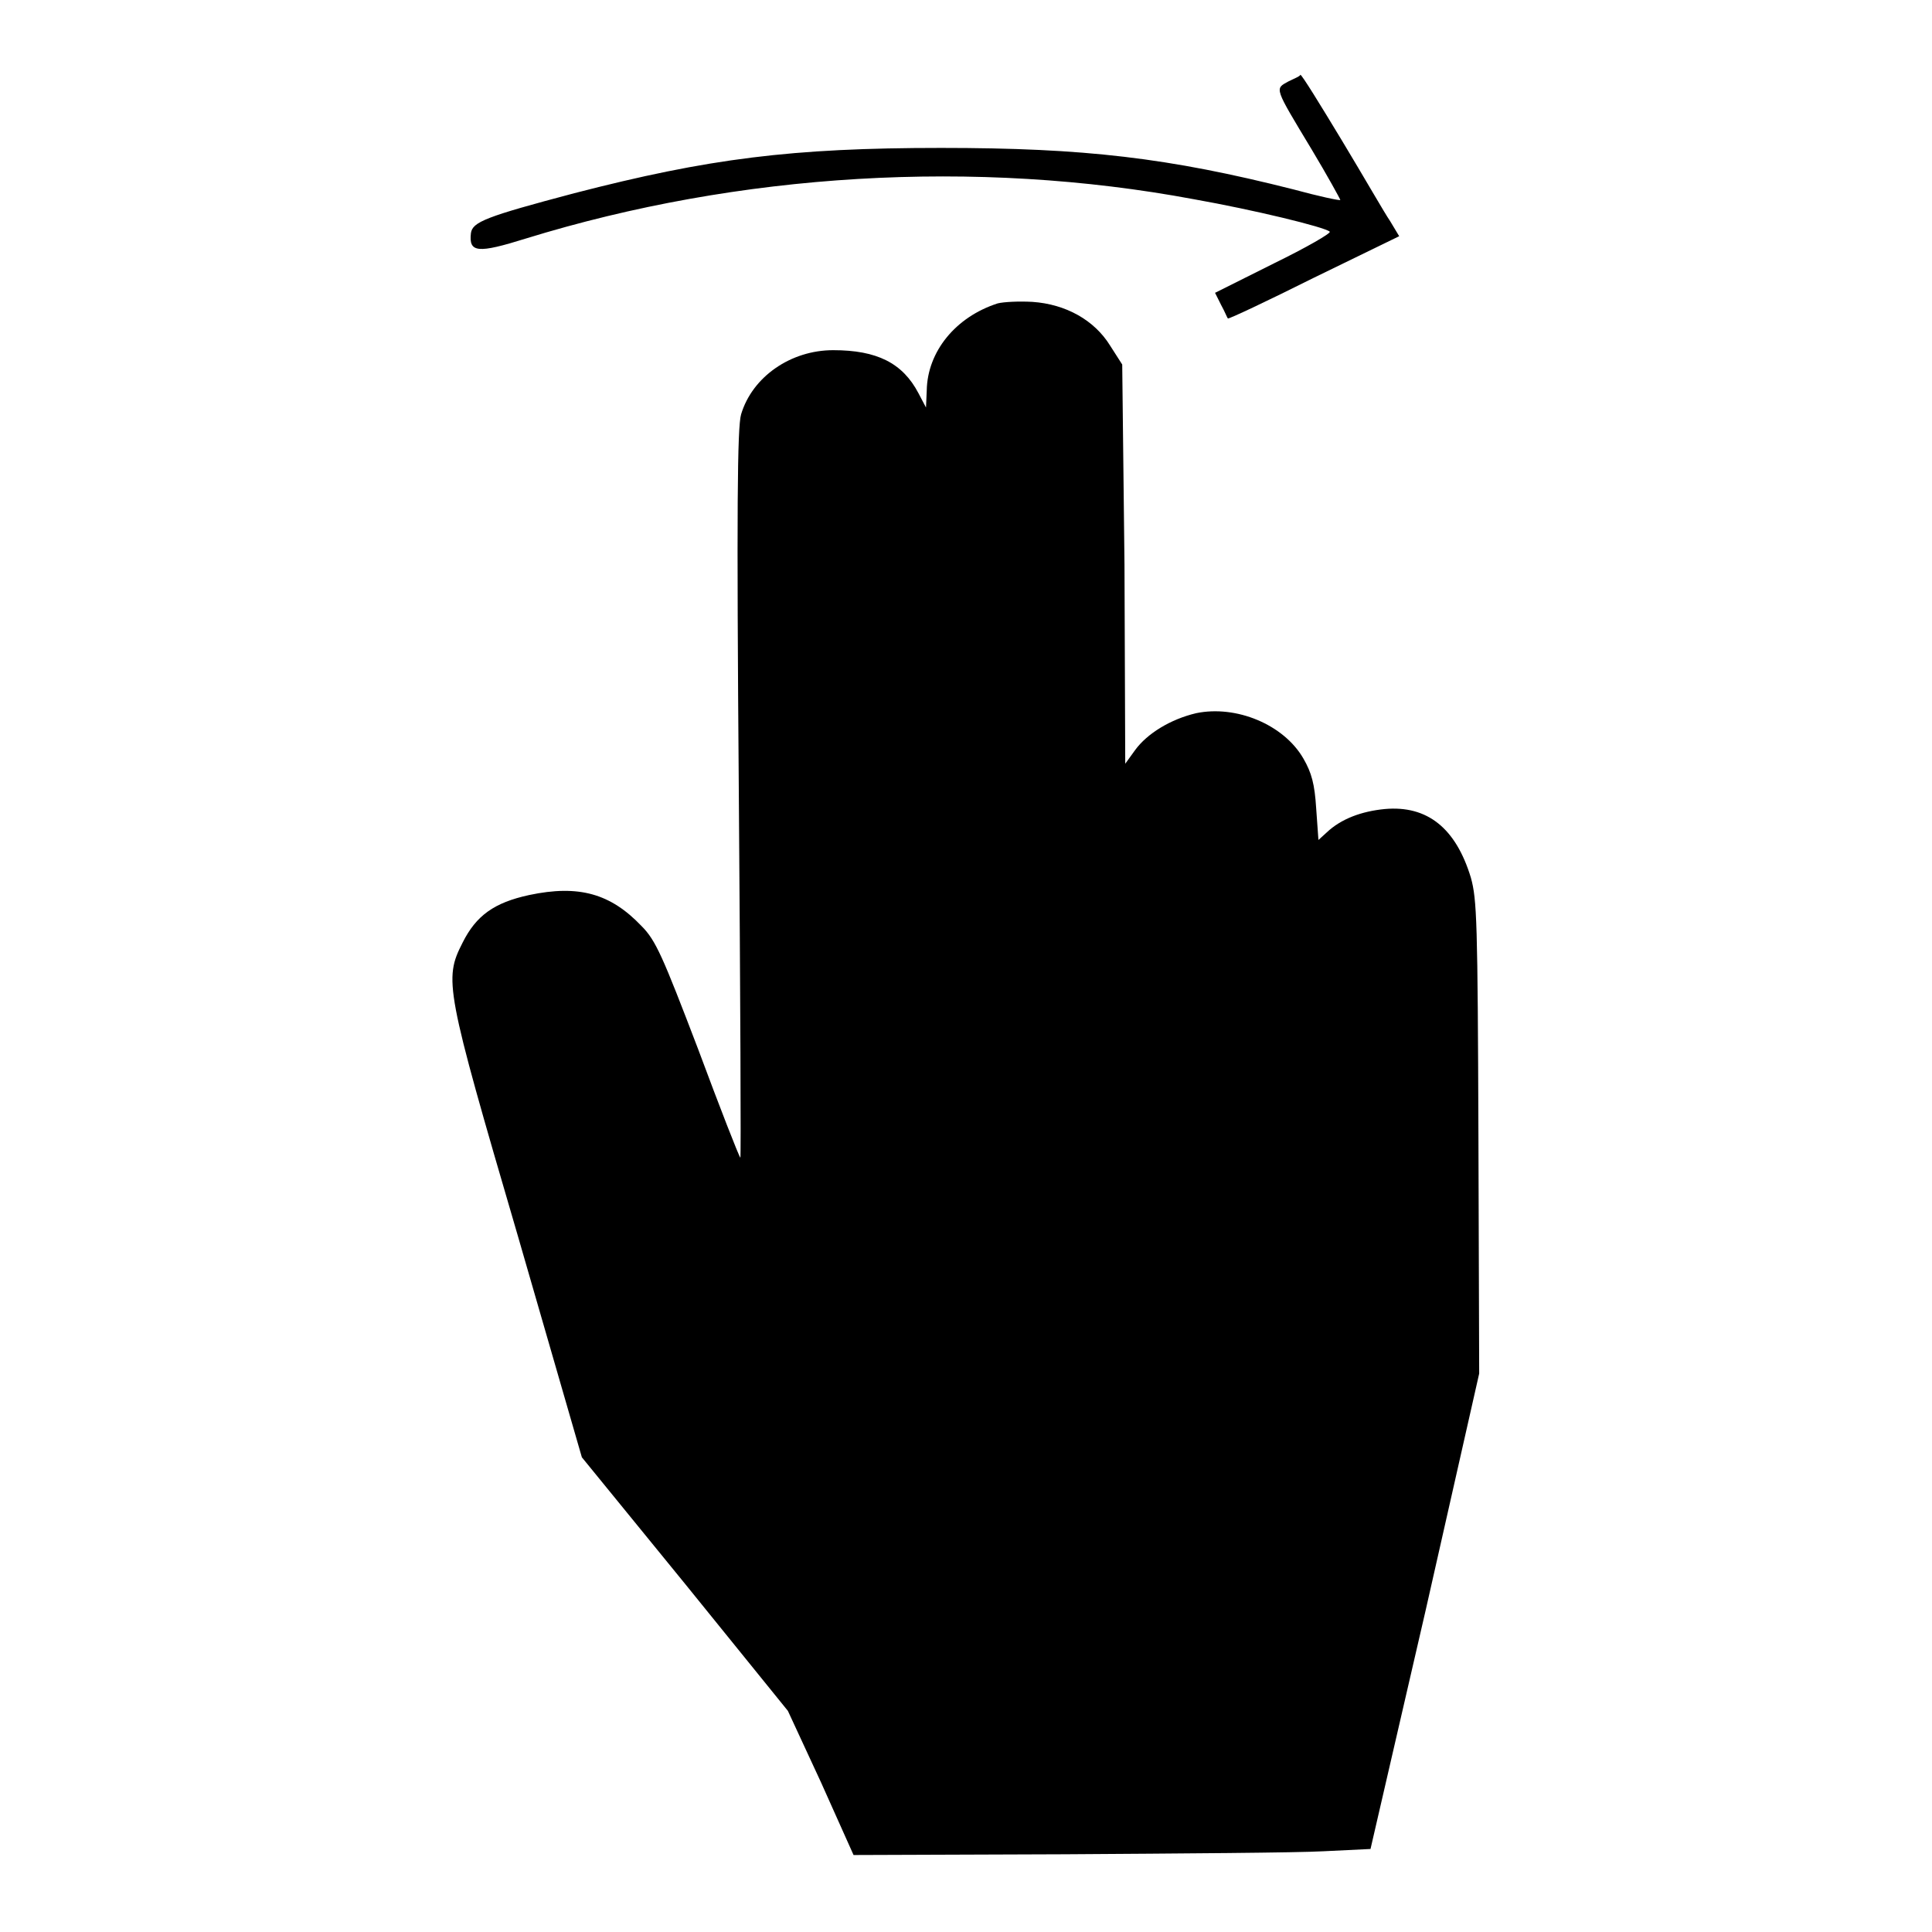 <?xml version="1.0" encoding="utf-8"?>
<!-- Svg Vector Icons : http://www.onlinewebfonts.com/icon -->
<!DOCTYPE svg PUBLIC "-//W3C//DTD SVG 1.1//EN" "http://www.w3.org/Graphics/SVG/1.1/DTD/svg11.dtd">
<svg version="1.1" xmlns="http://www.w3.org/2000/svg" xmlns:xlink="http://www.w3.org/1999/xlink" x="0px" y="0px" viewBox="0 0 256 256" enable-background="new 0 0 256 256" xml:space="preserve">
<g><g><g><path fill="#000000" d="M170.7,10.8c-1.8,1-1.9,0.7,3.1,9c2.1,3.5,3.8,6.6,3.8,6.7c-0.1,0.1-2.9-0.5-6.2-1.4c-16.6-4.2-27.7-5.5-46.7-5.5c-19.8,0-30.8,1.4-48.6,6c-11.7,3.1-13.5,3.8-13.7,5.3c-0.3,2.6,0.9,2.7,7.3,0.7c28.2-8.7,59.6-10.6,88.5-5.2c7.9,1.4,17.4,3.7,18,4.3c0.2,0.2-3.1,2.1-7.4,4.2l-7.8,3.9l0.8,1.6c0.5,0.9,0.8,1.7,0.9,1.8c0.1,0.1,5.2-2.3,11.4-5.4l11.3-5.5l-1.2-2c-0.7-1-3.5-5.9-6.4-10.7c-2.9-4.8-5.3-8.7-5.5-8.7C172.3,10.1,171.5,10.4,170.7,10.8z"/><path fill="#000000" d="M132.2,40.2c-5.6,1.8-9.3,6.4-9.4,11.5l-0.1,2.3l-1-1.9c-2.1-4-5.5-5.7-11.3-5.7c-5.6,0-10.7,3.5-12.2,8.5c-0.5,1.7-0.6,12.3-0.3,50.5c0.2,26.6,0.3,48.2,0.2,48c-0.2-0.2-2.7-6.6-5.6-14.4c-4.7-12.3-5.6-14.4-7.5-16.3c-4.1-4.3-8.3-5.5-14.9-4.1c-4.6,1-7,2.7-8.8,6.3c-2.5,4.9-2.3,6,7.3,38.8l8.5,29.4l13.7,16.8l13.6,16.8l4.4,9.5l4.3,9.6l28-0.1c15.4-0.1,30.8-0.2,34.3-0.4l6.2-0.3l7.3-31.6L196,182l-0.1-31.3c-0.1-28.7-0.2-31.5-1-34.4c-2-6.6-5.8-9.6-11.4-9.1c-3.1,0.3-5.8,1.3-7.7,3.1l-1.1,1l-0.3-4.2c-0.2-3.2-0.6-4.7-1.7-6.6c-2.6-4.5-8.9-7.1-14.2-6c-3.4,0.8-6.5,2.7-8.1,4.9l-1.3,1.8L149,74.8l-0.3-26.5l-1.6-2.5c-2.1-3.4-5.9-5.5-10.3-5.8C135,39.9,133,40,132.2,40.2z"/></g></g></g>
</svg>